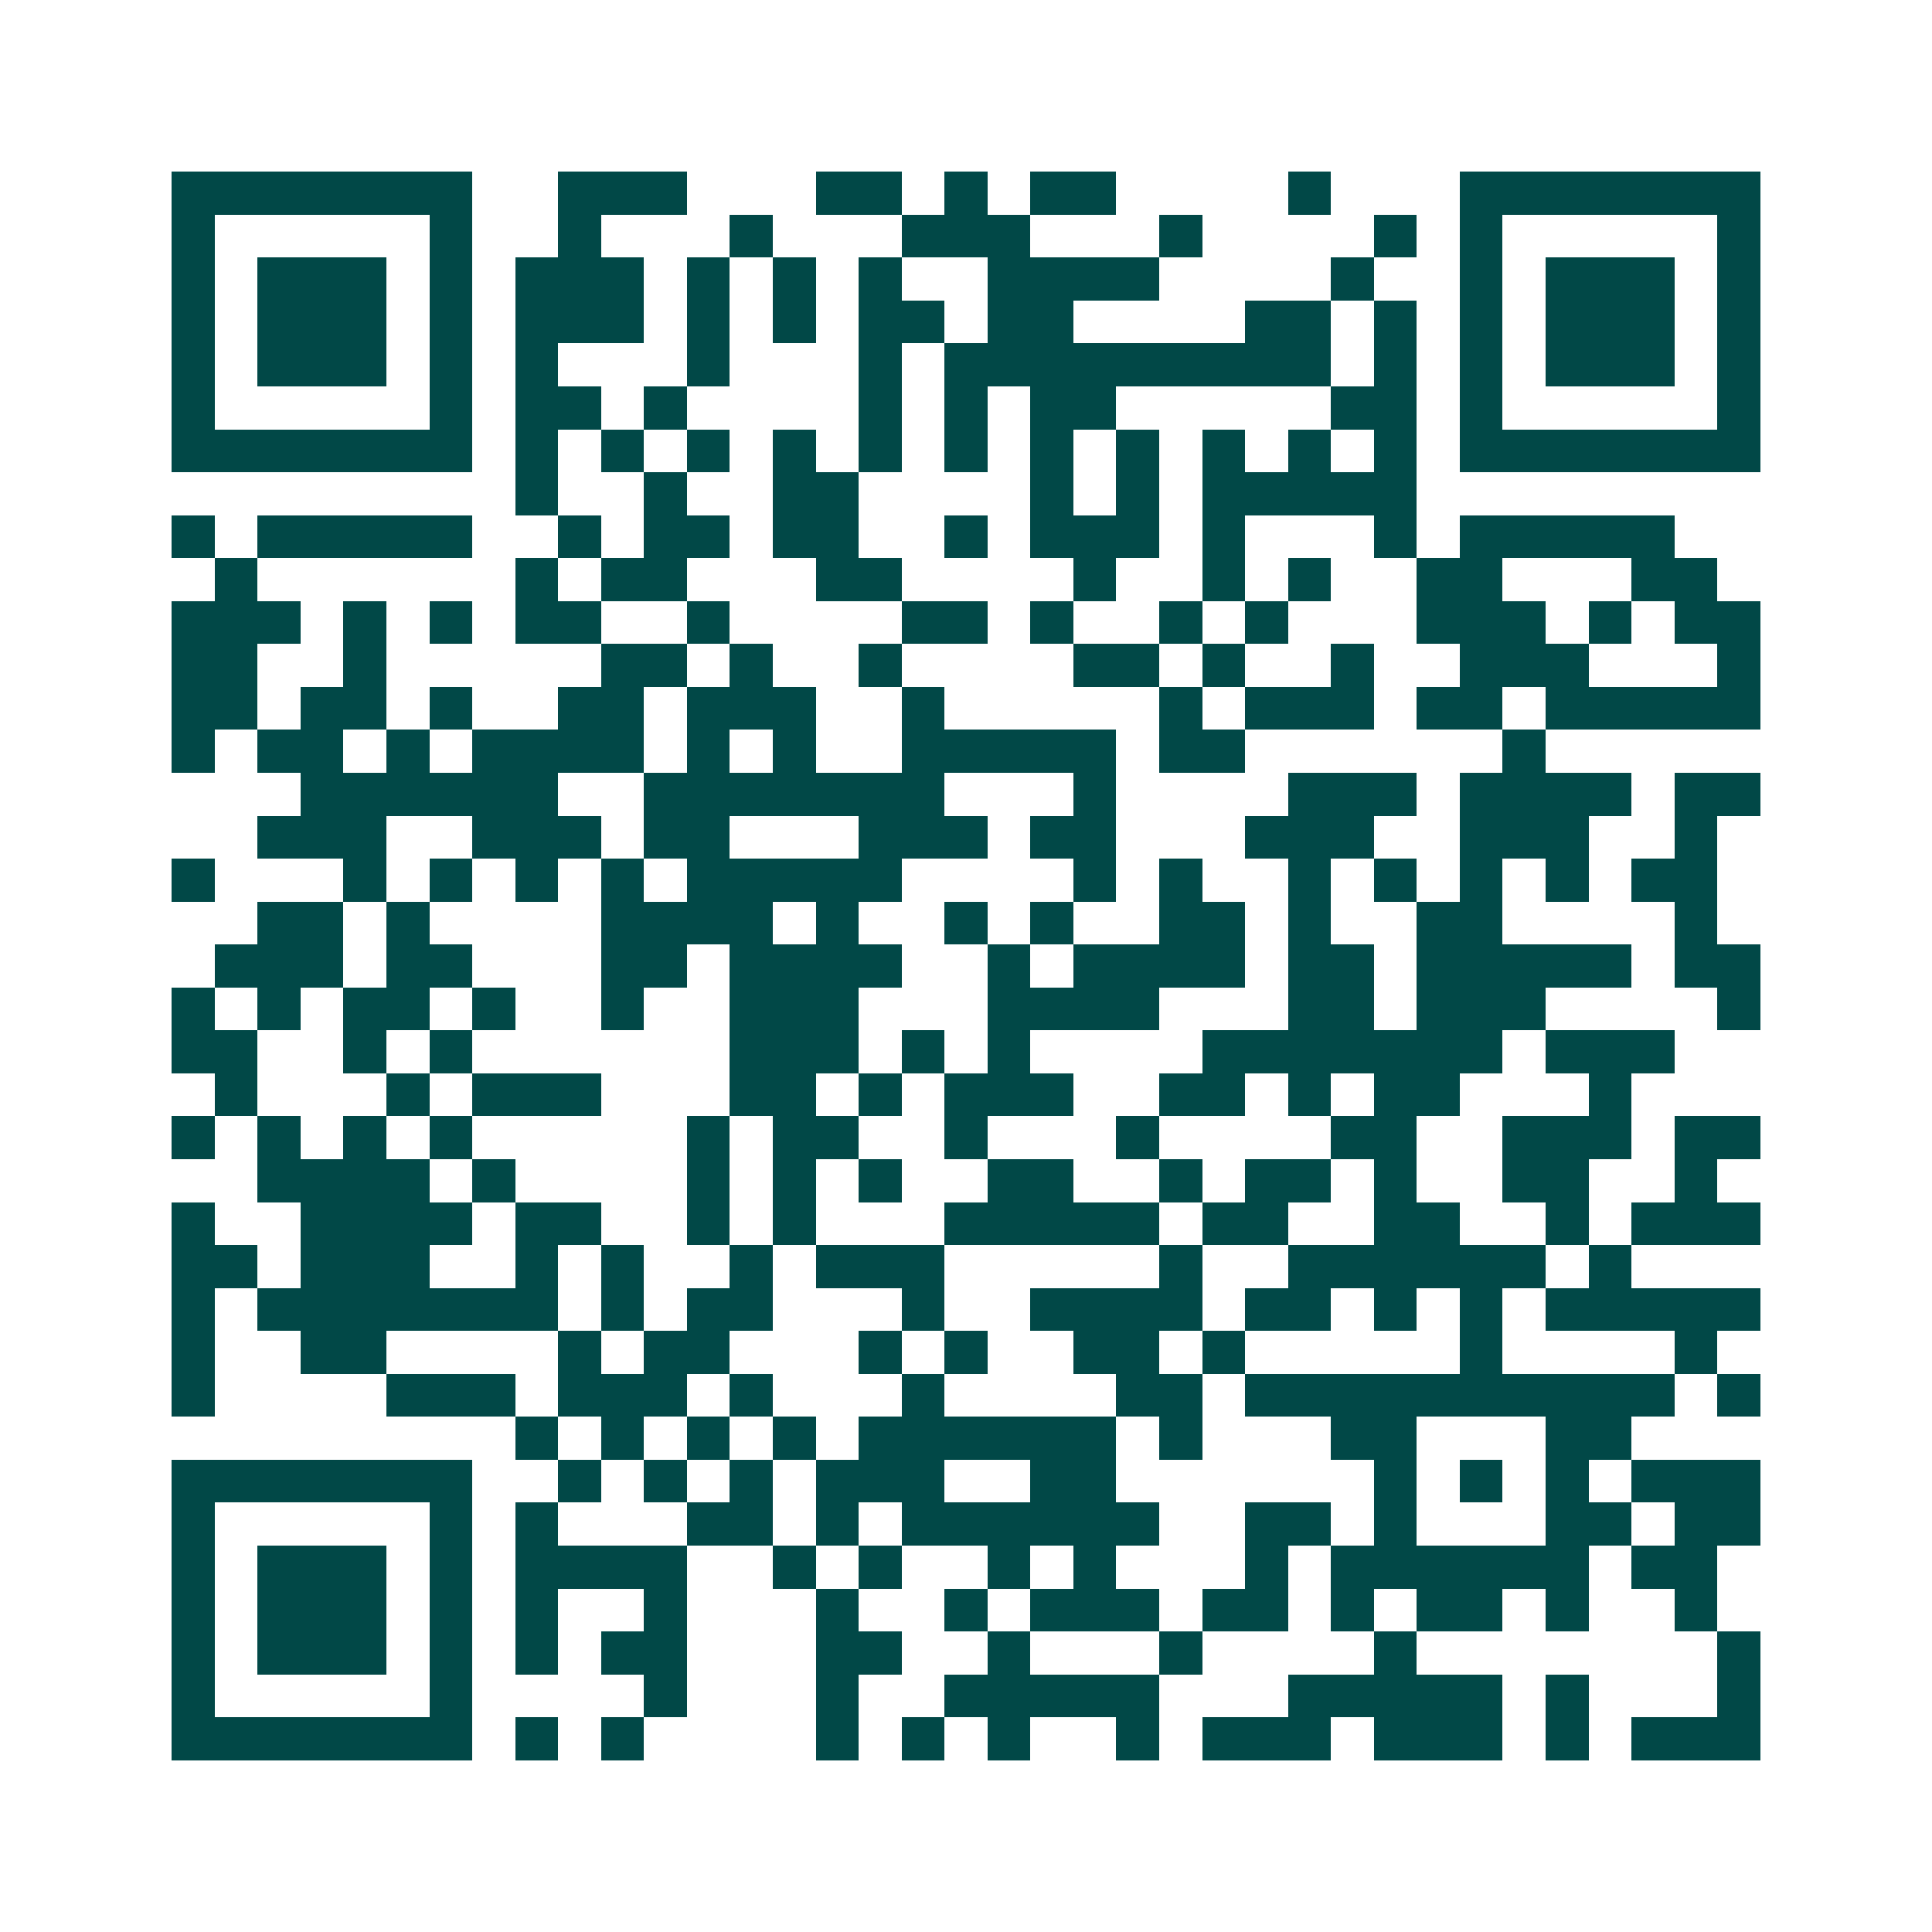 <svg xmlns="http://www.w3.org/2000/svg" width="200" height="200" viewBox="0 0 45 45" shape-rendering="crispEdges"><path fill="#ffffff" d="M0 0h45v45H0z"/><path stroke="#014847" d="M4 4.5h7m2 0h3m3 0h2m1 0h1m1 0h2m4 0h1m3 0h7M4 5.5h1m5 0h1m2 0h1m3 0h1m3 0h3m3 0h1m4 0h1m1 0h1m5 0h1M4 6.5h1m1 0h3m1 0h1m1 0h3m1 0h1m1 0h1m1 0h1m2 0h4m4 0h1m2 0h1m1 0h3m1 0h1M4 7.5h1m1 0h3m1 0h1m1 0h3m1 0h1m1 0h1m1 0h2m1 0h2m4 0h2m1 0h1m1 0h1m1 0h3m1 0h1M4 8.5h1m1 0h3m1 0h1m1 0h1m3 0h1m3 0h1m1 0h9m1 0h1m1 0h1m1 0h3m1 0h1M4 9.5h1m5 0h1m1 0h2m1 0h1m4 0h1m1 0h1m1 0h2m5 0h2m1 0h1m5 0h1M4 10.5h7m1 0h1m1 0h1m1 0h1m1 0h1m1 0h1m1 0h1m1 0h1m1 0h1m1 0h1m1 0h1m1 0h1m1 0h7M12 11.5h1m2 0h1m2 0h2m4 0h1m1 0h1m1 0h5M4 12.5h1m1 0h5m2 0h1m1 0h2m1 0h2m2 0h1m1 0h3m1 0h1m3 0h1m1 0h5M5 13.5h1m6 0h1m1 0h2m3 0h2m4 0h1m2 0h1m1 0h1m2 0h2m3 0h2M4 14.5h3m1 0h1m1 0h1m1 0h2m2 0h1m4 0h2m1 0h1m2 0h1m1 0h1m3 0h3m1 0h1m1 0h2M4 15.5h2m2 0h1m5 0h2m1 0h1m2 0h1m4 0h2m1 0h1m2 0h1m2 0h3m3 0h1M4 16.5h2m1 0h2m1 0h1m2 0h2m1 0h3m2 0h1m5 0h1m1 0h3m1 0h2m1 0h5M4 17.5h1m1 0h2m1 0h1m1 0h4m1 0h1m1 0h1m2 0h5m1 0h2m6 0h1M7 18.5h6m2 0h7m3 0h1m4 0h3m1 0h4m1 0h2M6 19.5h3m2 0h3m1 0h2m3 0h3m1 0h2m3 0h3m2 0h3m2 0h1M4 20.5h1m3 0h1m1 0h1m1 0h1m1 0h1m1 0h5m4 0h1m1 0h1m2 0h1m1 0h1m1 0h1m1 0h1m1 0h2M6 21.5h2m1 0h1m4 0h4m1 0h1m2 0h1m1 0h1m2 0h2m1 0h1m2 0h2m4 0h1M5 22.5h3m1 0h2m3 0h2m1 0h4m2 0h1m1 0h4m1 0h2m1 0h5m1 0h2M4 23.5h1m1 0h1m1 0h2m1 0h1m2 0h1m2 0h3m3 0h4m3 0h2m1 0h3m4 0h1M4 24.5h2m2 0h1m1 0h1m6 0h3m1 0h1m1 0h1m4 0h7m1 0h3M5 25.5h1m3 0h1m1 0h3m3 0h2m1 0h1m1 0h3m2 0h2m1 0h1m1 0h2m3 0h1M4 26.5h1m1 0h1m1 0h1m1 0h1m5 0h1m1 0h2m2 0h1m3 0h1m4 0h2m2 0h3m1 0h2M6 27.5h4m1 0h1m4 0h1m1 0h1m1 0h1m2 0h2m2 0h1m1 0h2m1 0h1m2 0h2m2 0h1M4 28.5h1m2 0h4m1 0h2m2 0h1m1 0h1m3 0h5m1 0h2m2 0h2m2 0h1m1 0h3M4 29.5h2m1 0h3m2 0h1m1 0h1m2 0h1m1 0h3m5 0h1m2 0h6m1 0h1M4 30.5h1m1 0h7m1 0h1m1 0h2m3 0h1m2 0h4m1 0h2m1 0h1m1 0h1m1 0h5M4 31.5h1m2 0h2m4 0h1m1 0h2m3 0h1m1 0h1m2 0h2m1 0h1m5 0h1m4 0h1M4 32.5h1m4 0h3m1 0h3m1 0h1m3 0h1m4 0h2m1 0h10m1 0h1M12 33.5h1m1 0h1m1 0h1m1 0h1m1 0h6m1 0h1m3 0h2m3 0h2M4 34.5h7m2 0h1m1 0h1m1 0h1m1 0h3m2 0h2m6 0h1m1 0h1m1 0h1m1 0h3M4 35.5h1m5 0h1m1 0h1m3 0h2m1 0h1m1 0h6m2 0h2m1 0h1m3 0h2m1 0h2M4 36.5h1m1 0h3m1 0h1m1 0h4m2 0h1m1 0h1m2 0h1m1 0h1m3 0h1m1 0h6m1 0h2M4 37.5h1m1 0h3m1 0h1m1 0h1m2 0h1m3 0h1m2 0h1m1 0h3m1 0h2m1 0h1m1 0h2m1 0h1m2 0h1M4 38.5h1m1 0h3m1 0h1m1 0h1m1 0h2m3 0h2m2 0h1m3 0h1m4 0h1m7 0h1M4 39.5h1m5 0h1m4 0h1m3 0h1m2 0h5m3 0h5m1 0h1m3 0h1M4 40.5h7m1 0h1m1 0h1m4 0h1m1 0h1m1 0h1m2 0h1m1 0h3m1 0h3m1 0h1m1 0h3"/></svg>
